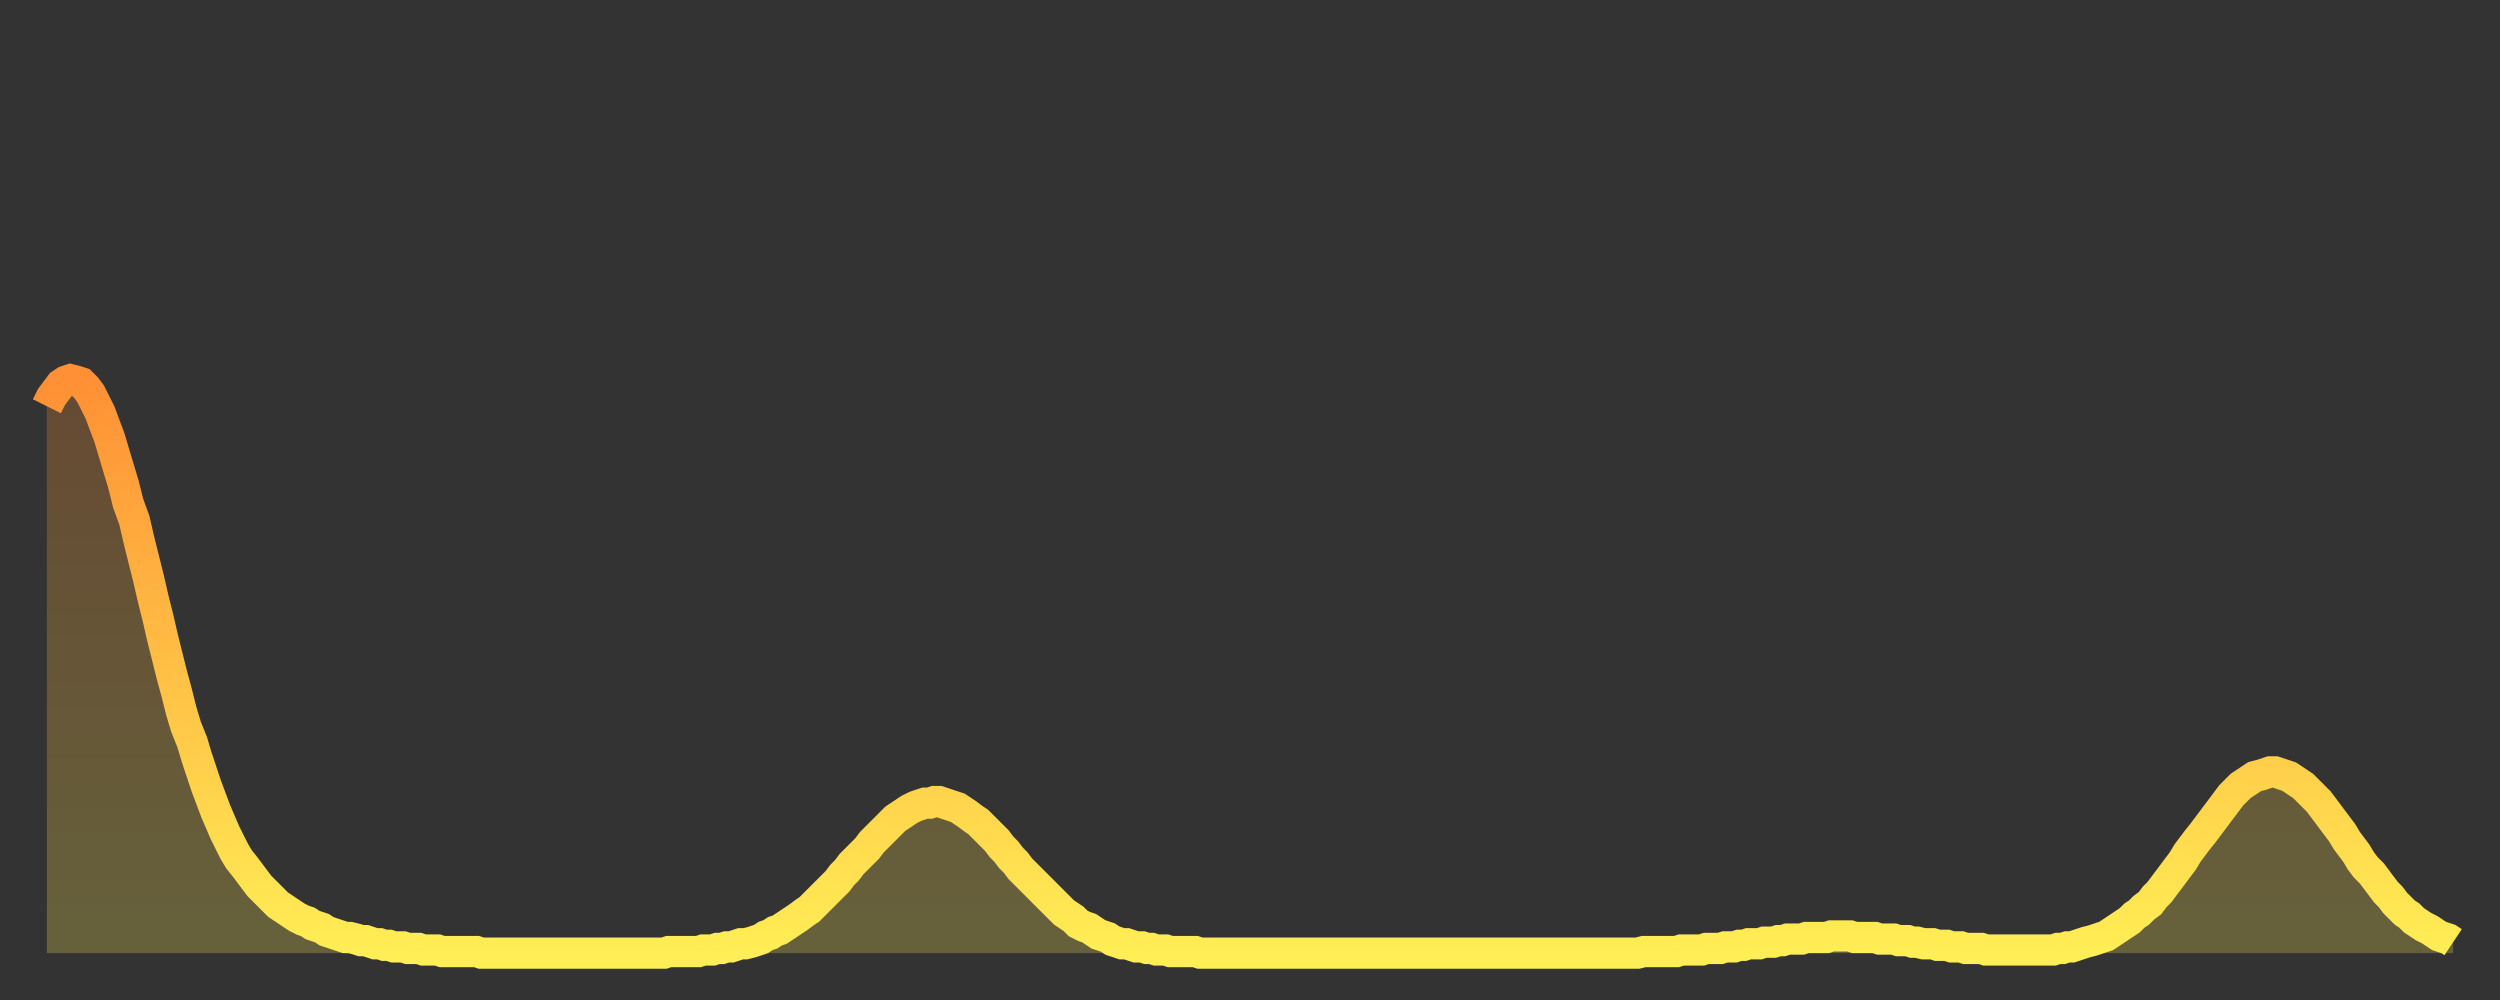 <?xml version="1.0" encoding="utf-8" ?>
<svg baseProfile="full" height="64" version="1.1" width="160" xmlns="http://www.w3.org/2000/svg" xmlns:ev="http://www.w3.org/2001/xml-events" xmlns:xlink="http://www.w3.org/1999/xlink"><rect width="100%" height="100%" fill="#333333" stroke="none"/><defs><linearGradient id="id3339488" x1="0" x2="0" y1="0" y2="1"><stop offset="0%" stop-color="#ff9035" /><stop offset="50%" stop-color="#ffbf45" /><stop offset="100%" stop-color="#ffee55" /></linearGradient></defs><g transform="translate(3,3)"><g><path d="M 0.0 23.0 0.3 22.4 0.6 22.0 0.9 21.6 1.2 21.4 1.5 21.3 1.9 21.4 2.2 21.5 2.5 21.8 2.8 22.2 3.1 22.8 3.4 23.4 3.7 24.2 4.0 25.0 4.3 26.0 4.6 27.0 4.9 28.0 5.2 29.2 5.6 30.3 5.9 31.6 6.2 32.8 6.5 34.0 6.8 35.3 7.1 36.5 7.4 37.8 7.7 39.0 8.0 40.2 8.3 41.3 8.6 42.5 8.9 43.5 9.3 44.5 9.6 45.5 9.9 46.4 10.2 47.3 10.5 48.1 10.8 48.9 11.1 49.6 11.4 50.3 11.7 50.9 12.0 51.5 12.3 52.0 12.7 52.5 13.0 52.9 13.3 53.3 13.6 53.7 13.9 54.0 14.2 54.3 14.5 54.6 14.8 54.9 15.1 55.1 15.4 55.3 15.7 55.5 16.0 55.7 16.4 55.9 16.7 56.0 17.0 56.2 17.3 56.3 17.6 56.4 17.9 56.6 18.2 56.7 18.5 56.8 18.8 56.9 19.1 57.0 19.4 57.0 19.8 57.1 20.1 57.2 20.4 57.2 20.7 57.3 21.0 57.4 21.3 57.4 21.6 57.5 21.9 57.5 22.2 57.6 22.5 57.6 22.8 57.6 23.1 57.7 23.5 57.7 23.8 57.7 24.1 57.8 24.4 57.8 24.7 57.8 25.0 57.8 25.3 57.9 25.6 57.9 25.9 57.9 26.2 57.9 26.5 57.9 26.8 57.9 27.2 57.9 27.5 57.9 27.8 58.0 28.1 58.0 28.4 58.0 28.7 58.0 29.0 58.0 29.3 58.0 29.6 58.0 29.9 58.0 30.2 58.0 30.6 58.0 30.9 58.0 31.2 58.0 31.5 58.0 31.8 58.0 32.1 58.0 32.4 58.0 32.7 58.0 33.0 58.0 33.3 58.0 33.6 58.0 33.9 58.0 34.3 58.0 34.6 58.0 34.9 58.0 35.2 58.0 35.5 58.0 35.8 58.0 36.1 58.0 36.4 58.0 36.7 58.0 37.0 58.0 37.3 58.0 37.7 58.0 38.0 58.0 38.3 58.0 38.6 58.0 38.9 58.0 39.2 58.0 39.5 58.0 39.8 57.9 40.1 57.9 40.4 57.9 40.7 57.9 41.0 57.9 41.4 57.9 41.7 57.9 42.0 57.8 42.3 57.8 42.6 57.8 42.9 57.7 43.2 57.7 43.5 57.6 43.8 57.6 44.1 57.5 44.4 57.4 44.7 57.4 45.1 57.3 45.4 57.2 45.7 57.1 46.0 56.9 46.3 56.8 46.6 56.6 46.9 56.5 47.2 56.3 47.5 56.1 47.8 55.9 48.1 55.7 48.5 55.4 48.8 55.2 49.1 54.9 49.4 54.6 49.7 54.3 50.0 54.0 50.3 53.7 50.6 53.4 50.9 53.0 51.2 52.7 51.5 52.3 51.8 52.0 52.2 51.6 52.5 51.3 52.8 50.9 53.1 50.6 53.4 50.3 53.7 50.0 54.0 49.7 54.3 49.4 54.6 49.2 54.9 49.0 55.2 48.8 55.6 48.6 55.9 48.5 56.2 48.4 56.5 48.4 56.8 48.3 57.1 48.3 57.4 48.4 57.7 48.5 58.0 48.6 58.3 48.7 58.6 48.9 58.9 49.1 59.3 49.4 59.6 49.6 59.9 49.9 60.2 50.2 60.5 50.5 60.8 50.8 61.1 51.2 61.4 51.5 61.7 51.9 62.0 52.2 62.3 52.6 62.6 52.9 63.0 53.3 63.3 53.6 63.6 53.9 63.9 54.2 64.2 54.5 64.5 54.8 64.8 55.1 65.1 55.4 65.4 55.6 65.7 55.8 66.0 56.1 66.4 56.3 66.7 56.4 67.0 56.6 67.3 56.8 67.6 56.9 67.9 57.0 68.2 57.2 68.5 57.3 68.8 57.4 69.1 57.4 69.4 57.5 69.7 57.6 70.1 57.6 70.4 57.7 70.7 57.7 71.0 57.8 71.3 57.8 71.6 57.8 71.9 57.9 72.2 57.9 72.5 57.9 72.8 57.9 73.1 57.9 73.5 57.9 73.8 58.0 74.1 58.0 74.4 58.0 74.7 58.0 75.0 58.0 75.3 58.0 75.6 58.0 75.9 58.0 76.2 58.0 76.5 58.0 76.8 58.0 77.2 58.0 77.5 58.0 77.8 58.0 78.1 58.0 78.4 58.0 78.7 58.0 79.0 58.0 79.3 58.0 79.6 58.0 79.9 58.0 80.2 58.0 80.5 58.0 80.9 58.0 81.2 58.0 81.5 58.0 81.8 58.0 82.1 58.0 82.4 58.0 82.7 58.0 83.0 58.0 83.3 58.0 83.6 58.0 83.9 58.0 84.3 58.0 84.6 58.0 84.9 58.0 85.2 58.0 85.5 58.0 85.8 58.0 86.1 58.0 86.4 58.0 86.7 58.0 87.0 58.0 87.3 58.0 87.6 58.0 88.0 58.0 88.3 58.0 88.6 58.0 88.9 58.0 89.2 58.0 89.5 58.0 89.8 58.0 90.1 58.0 90.4 58.0 90.7 58.0 91.0 58.0 91.4 58.0 91.7 58.0 92.0 58.0 92.3 58.0 92.6 58.0 92.9 58.0 93.2 58.0 93.5 58.0 93.8 58.0 94.1 58.0 94.4 58.0 94.7 58.0 95.1 58.0 95.4 58.0 95.7 58.0 96.0 58.0 96.3 58.0 96.6 58.0 96.9 58.0 97.2 58.0 97.5 58.0 97.8 58.0 98.1 58.0 98.4 58.0 98.8 58.0 99.1 58.0 99.4 58.0 99.7 58.0 100.0 58.0 100.3 58.0 100.6 58.0 100.9 58.0 101.2 58.0 101.5 58.0 101.8 58.0 102.2 57.9 102.5 57.9 102.8 57.9 103.1 57.9 103.4 57.9 103.7 57.9 104.0 57.9 104.3 57.9 104.6 57.8 104.9 57.8 105.2 57.8 105.5 57.8 105.9 57.8 106.2 57.7 106.5 57.7 106.8 57.7 107.1 57.7 107.4 57.6 107.7 57.6 108.0 57.6 108.3 57.5 108.6 57.5 108.9 57.4 109.3 57.4 109.6 57.4 109.9 57.3 110.2 57.3 110.5 57.3 110.8 57.2 111.1 57.2 111.4 57.1 111.7 57.1 112.0 57.1 112.3 57.1 112.6 57.0 113.0 57.0 113.3 57.0 113.6 57.0 113.9 57.0 114.2 56.9 114.5 56.9 114.8 56.9 115.1 56.9 115.4 56.9 115.7 57.0 116.0 57.0 116.3 57.0 116.7 57.0 117.0 57.0 117.3 57.1 117.6 57.1 117.9 57.1 118.2 57.1 118.5 57.2 118.8 57.2 119.1 57.2 119.4 57.3 119.7 57.3 120.1 57.4 120.4 57.4 120.7 57.4 121.0 57.5 121.3 57.5 121.6 57.5 121.9 57.6 122.2 57.6 122.5 57.6 122.8 57.7 123.1 57.7 123.4 57.7 123.8 57.7 124.1 57.8 124.4 57.8 124.7 57.8 125.0 57.8 125.3 57.8 125.6 57.8 125.9 57.8 126.2 57.8 126.5 57.8 126.8 57.8 127.2 57.8 127.5 57.8 127.8 57.8 128.1 57.8 128.4 57.8 128.7 57.7 129.0 57.7 129.3 57.6 129.6 57.6 129.9 57.5 130.2 57.4 130.5 57.3 130.9 57.2 131.2 57.1 131.5 57.0 131.8 56.9 132.1 56.7 132.4 56.5 132.7 56.3 133.0 56.1 133.3 55.9 133.6 55.6 133.9 55.4 134.2 55.1 134.6 54.8 134.9 54.4 135.2 54.1 135.5 53.7 135.8 53.3 136.1 52.9 136.4 52.5 136.7 52.1 137.0 51.6 137.3 51.2 137.6 50.8 138.0 50.3 138.3 49.9 138.6 49.5 138.9 49.1 139.2 48.7 139.5 48.3 139.8 47.9 140.1 47.6 140.4 47.3 140.7 47.1 141.0 46.9 141.3 46.7 141.7 46.6 142.0 46.5 142.3 46.4 142.6 46.4 142.9 46.5 143.2 46.6 143.5 46.7 143.8 46.9 144.1 47.1 144.4 47.3 144.7 47.6 145.1 48.0 145.4 48.3 145.7 48.7 146.0 49.1 146.3 49.5 146.6 49.9 146.9 50.3 147.2 50.8 147.5 51.2 147.8 51.6 148.1 52.1 148.4 52.5 148.8 52.9 149.1 53.3 149.4 53.7 149.7 54.1 150.0 54.4 150.3 54.8 150.6 55.1 150.9 55.4 151.2 55.6 151.5 55.9 151.8 56.1 152.1 56.3 152.5 56.5 152.8 56.7 153.1 56.9 153.4 57.0 153.7 57.1 154.0 57.3" fill="none" id="graph-curve" opacity="1" stroke="url(#id3339488)" stroke-width="2" /><path d="M 0 58 L 0.0 23.0 0.3 22.4 0.6 22.0 0.9 21.6 1.2 21.4 1.5 21.3 1.9 21.4 2.2 21.5 2.5 21.8 2.8 22.2 3.1 22.8 3.4 23.4 3.7 24.2 4.0 25.0 4.3 26.0 4.6 27.0 4.9 28.0 5.2 29.2 5.6 30.3 5.9 31.6 6.2 32.8 6.5 34.0 6.8 35.3 7.1 36.5 7.4 37.8 7.7 39.0 8.0 40.2 8.3 41.3 8.6 42.5 8.9 43.5 9.3 44.5 9.6 45.5 9.9 46.4 10.2 47.3 10.5 48.1 10.8 48.9 11.1 49.6 11.4 50.3 11.7 50.9 12.0 51.5 12.3 52.0 12.7 52.5 13.0 52.9 13.3 53.3 13.6 53.7 13.9 54.0 14.2 54.3 14.5 54.6 14.8 54.9 15.1 55.1 15.4 55.3 15.7 55.5 16.0 55.7 16.4 55.9 16.7 56.0 17.0 56.2 17.3 56.3 17.6 56.4 17.9 56.6 18.2 56.7 18.5 56.8 18.8 56.9 19.1 57.0 19.4 57.0 19.8 57.1 20.1 57.2 20.4 57.2 20.7 57.3 21.0 57.4 21.3 57.4 21.6 57.5 21.9 57.5 22.2 57.6 22.5 57.6 22.8 57.6 23.1 57.7 23.5 57.7 23.8 57.7 24.1 57.8 24.4 57.8 24.7 57.8 25.0 57.8 25.3 57.9 25.6 57.9 25.9 57.9 26.2 57.9 26.5 57.9 26.8 57.9 27.2 57.9 27.5 57.9 27.8 58.0 28.1 58.0 28.4 58.0 28.7 58.0 29.0 58.0 29.3 58.0 29.6 58.0 29.9 58.0 30.2 58.0 30.6 58.0 30.9 58.0 31.2 58.0 31.5 58.0 31.8 58.0 32.1 58.0 32.4 58.0 32.7 58.0 33.0 58.0 33.3 58.0 33.6 58.0 33.9 58.0 34.3 58.0 34.6 58.0 34.9 58.0 35.2 58.0 35.5 58.0 35.8 58.0 36.1 58.0 36.4 58.0 36.7 58.0 37.0 58.0 37.3 58.0 37.7 58.0 38.0 58.0 38.3 58.0 38.6 58.0 38.9 58.0 39.2 58.0 39.5 58.0 39.8 57.9 40.1 57.9 40.4 57.9 40.7 57.9 41.0 57.9 41.4 57.9 41.7 57.9 42.0 57.8 42.3 57.8 42.6 57.8 42.9 57.7 43.2 57.7 43.5 57.6 43.8 57.6 44.1 57.5 44.4 57.4 44.7 57.4 45.1 57.3 45.4 57.2 45.7 57.1 46.0 56.9 46.3 56.8 46.6 56.6 46.9 56.5 47.2 56.3 47.5 56.1 47.8 55.9 48.1 55.7 48.5 55.4 48.8 55.2 49.1 54.9 49.4 54.6 49.7 54.3 50.0 54.0 50.3 53.7 50.6 53.4 50.9 53.0 51.2 52.7 51.5 52.3 51.8 52.0 52.2 51.6 52.5 51.3 52.8 50.9 53.1 50.6 53.4 50.3 53.7 50.0 54.0 49.7 54.3 49.4 54.6 49.2 54.9 49.0 55.2 48.8 55.6 48.6 55.9 48.5 56.2 48.4 56.5 48.4 56.8 48.3 57.1 48.3 57.4 48.4 57.7 48.5 58.0 48.6 58.3 48.7 58.6 48.9 58.9 49.1 59.3 49.4 59.6 49.6 59.9 49.9 60.2 50.2 60.5 50.5 60.8 50.8 61.1 51.2 61.4 51.5 61.7 51.9 62.0 52.2 62.3 52.6 62.6 52.9 63.0 53.3 63.3 53.6 63.6 53.9 63.9 54.2 64.2 54.5 64.5 54.8 64.8 55.1 65.1 55.4 65.4 55.6 65.7 55.8 66.0 56.1 66.4 56.3 66.7 56.4 67.0 56.6 67.3 56.8 67.6 56.9 67.9 57.0 68.2 57.2 68.5 57.3 68.8 57.4 69.1 57.4 69.4 57.5 69.7 57.6 70.1 57.6 70.4 57.7 70.7 57.7 71.0 57.8 71.3 57.8 71.6 57.8 71.9 57.9 72.2 57.9 72.5 57.9 72.8 57.9 73.1 57.9 73.5 57.9 73.8 58.0 74.1 58.0 74.4 58.0 74.7 58.0 75.0 58.0 75.3 58.0 75.6 58.0 75.9 58.0 76.2 58.0 76.5 58.0 76.8 58.0 77.2 58.0 77.5 58.0 77.8 58.0 78.1 58.0 78.4 58.0 78.7 58.0 79.0 58.0 79.3 58.0 79.6 58.0 79.9 58.0 80.2 58.0 80.5 58.0 80.9 58.0 81.2 58.0 81.5 58.0 81.8 58.0 82.1 58.0 82.4 58.0 82.7 58.0 83.0 58.0 83.3 58.0 83.6 58.0 83.9 58.0 84.3 58.0 84.6 58.0 84.9 58.0 85.2 58.0 85.5 58.0 85.8 58.0 86.1 58.0 86.4 58.0 86.7 58.0 87.0 58.0 87.3 58.0 87.6 58.0 88.0 58.0 88.3 58.0 88.6 58.0 88.9 58.0 89.2 58.0 89.5 58.0 89.8 58.0 90.1 58.0 90.4 58.0 90.7 58.0 91.0 58.0 91.4 58.0 91.7 58.0 92.0 58.0 92.3 58.0 92.6 58.0 92.9 58.0 93.2 58.0 93.5 58.0 93.8 58.0 94.1 58.0 94.4 58.0 94.7 58.0 95.1 58.0 95.4 58.0 95.7 58.0 96.0 58.0 96.3 58.0 96.6 58.0 96.9 58.0 97.2 58.0 97.5 58.0 97.8 58.0 98.1 58.0 98.4 58.0 98.8 58.0 99.1 58.0 99.4 58.0 99.7 58.0 100.0 58.0 100.3 58.0 100.6 58.0 100.9 58.0 101.2 58.0 101.5 58.0 101.8 58.0 102.2 57.9 102.5 57.9 102.8 57.9 103.1 57.9 103.4 57.9 103.7 57.9 104.0 57.9 104.3 57.9 104.6 57.8 104.9 57.8 105.2 57.8 105.5 57.8 105.9 57.8 106.2 57.7 106.5 57.7 106.8 57.7 107.1 57.7 107.4 57.6 107.7 57.6 108.0 57.6 108.3 57.5 108.6 57.5 108.9 57.4 109.3 57.4 109.6 57.4 109.9 57.3 110.2 57.3 110.5 57.3 110.8 57.2 111.1 57.2 111.4 57.1 111.7 57.1 112.0 57.1 112.3 57.1 112.6 57.0 113.0 57.0 113.3 57.0 113.6 57.0 113.9 57.0 114.2 56.9 114.5 56.9 114.8 56.9 115.1 56.9 115.4 56.9 115.7 57.0 116.0 57.0 116.3 57.0 116.7 57.0 117.0 57.0 117.3 57.1 117.6 57.1 117.9 57.1 118.2 57.1 118.5 57.2 118.8 57.2 119.1 57.2 119.4 57.3 119.7 57.3 120.1 57.4 120.4 57.4 120.7 57.4 121.0 57.5 121.3 57.5 121.6 57.5 121.9 57.6 122.2 57.6 122.5 57.6 122.8 57.7 123.1 57.7 123.4 57.7 123.8 57.7 124.1 57.8 124.4 57.8 124.7 57.8 125.0 57.8 125.3 57.8 125.6 57.8 125.9 57.8 126.2 57.8 126.5 57.8 126.8 57.8 127.2 57.8 127.5 57.8 127.8 57.8 128.1 57.8 128.4 57.8 128.7 57.7 129.0 57.7 129.3 57.6 129.6 57.6 129.9 57.5 130.2 57.4 130.5 57.3 130.9 57.2 131.2 57.1 131.5 57.0 131.8 56.9 132.1 56.7 132.4 56.5 132.7 56.3 133.0 56.1 133.3 55.9 133.6 55.6 133.9 55.4 134.2 55.1 134.6 54.8 134.9 54.4 135.2 54.1 135.5 53.7 135.8 53.3 136.1 52.9 136.4 52.5 136.7 52.1 137.0 51.6 137.3 51.2 137.6 50.8 138.0 50.3 138.3 49.9 138.6 49.5 138.9 49.1 139.2 48.7 139.5 48.3 139.8 47.9 140.1 47.6 140.4 47.3 140.7 47.1 141.0 46.9 141.3 46.7 141.7 46.6 142.0 46.5 142.3 46.4 142.6 46.4 142.9 46.5 143.2 46.6 143.5 46.7 143.8 46.9 144.1 47.1 144.4 47.3 144.7 47.6 145.1 48.0 145.4 48.3 145.7 48.7 146.0 49.1 146.3 49.5 146.6 49.9 146.9 50.3 147.2 50.8 147.5 51.2 147.8 51.6 148.1 52.1 148.4 52.5 148.8 52.9 149.1 53.3 149.4 53.7 149.7 54.1 150.0 54.4 150.3 54.8 150.6 55.1 150.9 55.4 151.2 55.6 151.5 55.9 151.8 56.1 152.1 56.3 152.5 56.5 152.8 56.7 153.1 56.9 153.4 57.0 153.7 57.1 154.0 57.3 154 58" fill="url(#id3339488)" fill-opacity=".25" id="graph-shadow" /></g></g></svg>